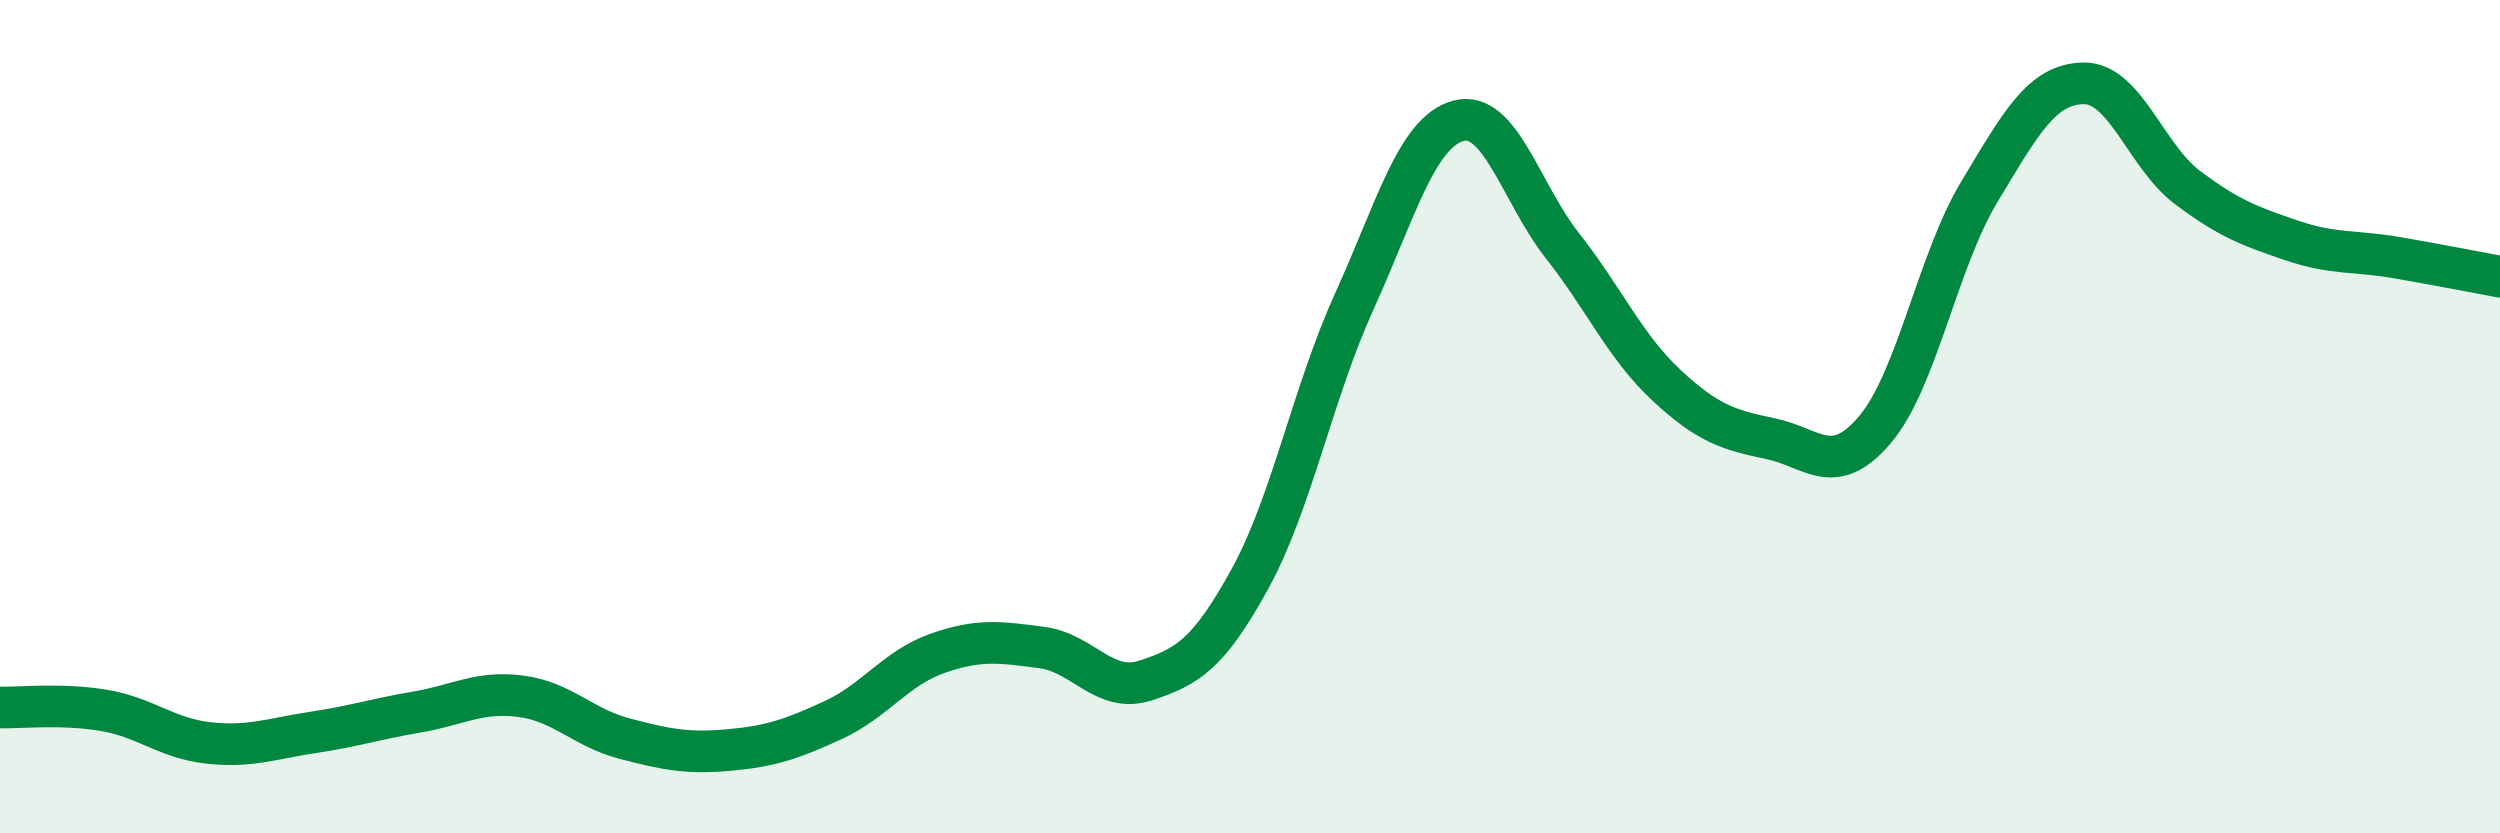 
    <svg width="60" height="20" viewBox="0 0 60 20" xmlns="http://www.w3.org/2000/svg">
      <path
        d="M 0,16.98 C 0.5,16.99 1.5,16.88 2.5,17.05 C 3.5,17.22 4,17.72 5,17.83 C 6,17.94 6.5,17.73 7.5,17.58 C 8.5,17.43 9,17.26 10,17.09 C 11,16.92 11.5,16.58 12.5,16.71 C 13.5,16.84 14,17.47 15,17.73 C 16,17.99 16.5,18.09 17.5,18 C 18.5,17.91 19,17.74 20,17.28 C 21,16.82 21.5,16.03 22.5,15.68 C 23.5,15.33 24,15.41 25,15.54 C 26,15.67 26.5,16.66 27.5,16.33 C 28.5,16 29,15.71 30,13.89 C 31,12.07 31.5,9.44 32.5,7.24 C 33.5,5.04 34,3.17 35,2.9 C 36,2.63 36.5,4.63 37.5,5.9 C 38.5,7.17 39,8.32 40,9.25 C 41,10.18 41.5,10.32 42.5,10.53 C 43.5,10.74 44,11.49 45,10.31 C 46,9.13 46.5,6.27 47.5,4.61 C 48.5,2.95 49,2.02 50,2 C 51,1.98 51.5,3.75 52.5,4.5 C 53.5,5.25 54,5.43 55,5.77 C 56,6.11 56.5,6.01 57.5,6.18 C 58.5,6.35 59.5,6.55 60,6.64L60 20L0 20Z"
        fill="#008740"
        opacity="0.1"
        stroke-linecap="round"
        stroke-linejoin="round"
      />
      <path
        d="M 0,16.98 C 0.5,16.99 1.5,16.88 2.5,17.05 C 3.5,17.22 4,17.72 5,17.83 C 6,17.94 6.5,17.73 7.5,17.58 C 8.5,17.43 9,17.26 10,17.09 C 11,16.92 11.5,16.58 12.5,16.71 C 13.5,16.84 14,17.47 15,17.73 C 16,17.99 16.5,18.09 17.5,18 C 18.5,17.91 19,17.74 20,17.28 C 21,16.82 21.5,16.03 22.5,15.68 C 23.5,15.33 24,15.41 25,15.54 C 26,15.67 26.5,16.66 27.5,16.33 C 28.5,16 29,15.71 30,13.89 C 31,12.07 31.5,9.44 32.5,7.24 C 33.5,5.04 34,3.17 35,2.9 C 36,2.63 36.5,4.63 37.5,5.9 C 38.5,7.17 39,8.32 40,9.25 C 41,10.18 41.5,10.32 42.5,10.53 C 43.5,10.74 44,11.49 45,10.31 C 46,9.13 46.5,6.27 47.5,4.61 C 48.5,2.95 49,2.02 50,2 C 51,1.98 51.5,3.75 52.5,4.5 C 53.5,5.25 54,5.43 55,5.77 C 56,6.11 56.5,6.01 57.5,6.18 C 58.5,6.35 59.5,6.55 60,6.64"
        stroke="#008740"
        stroke-width="1"
        fill="none"
        stroke-linecap="round"
        stroke-linejoin="round"
      />
    </svg>
  